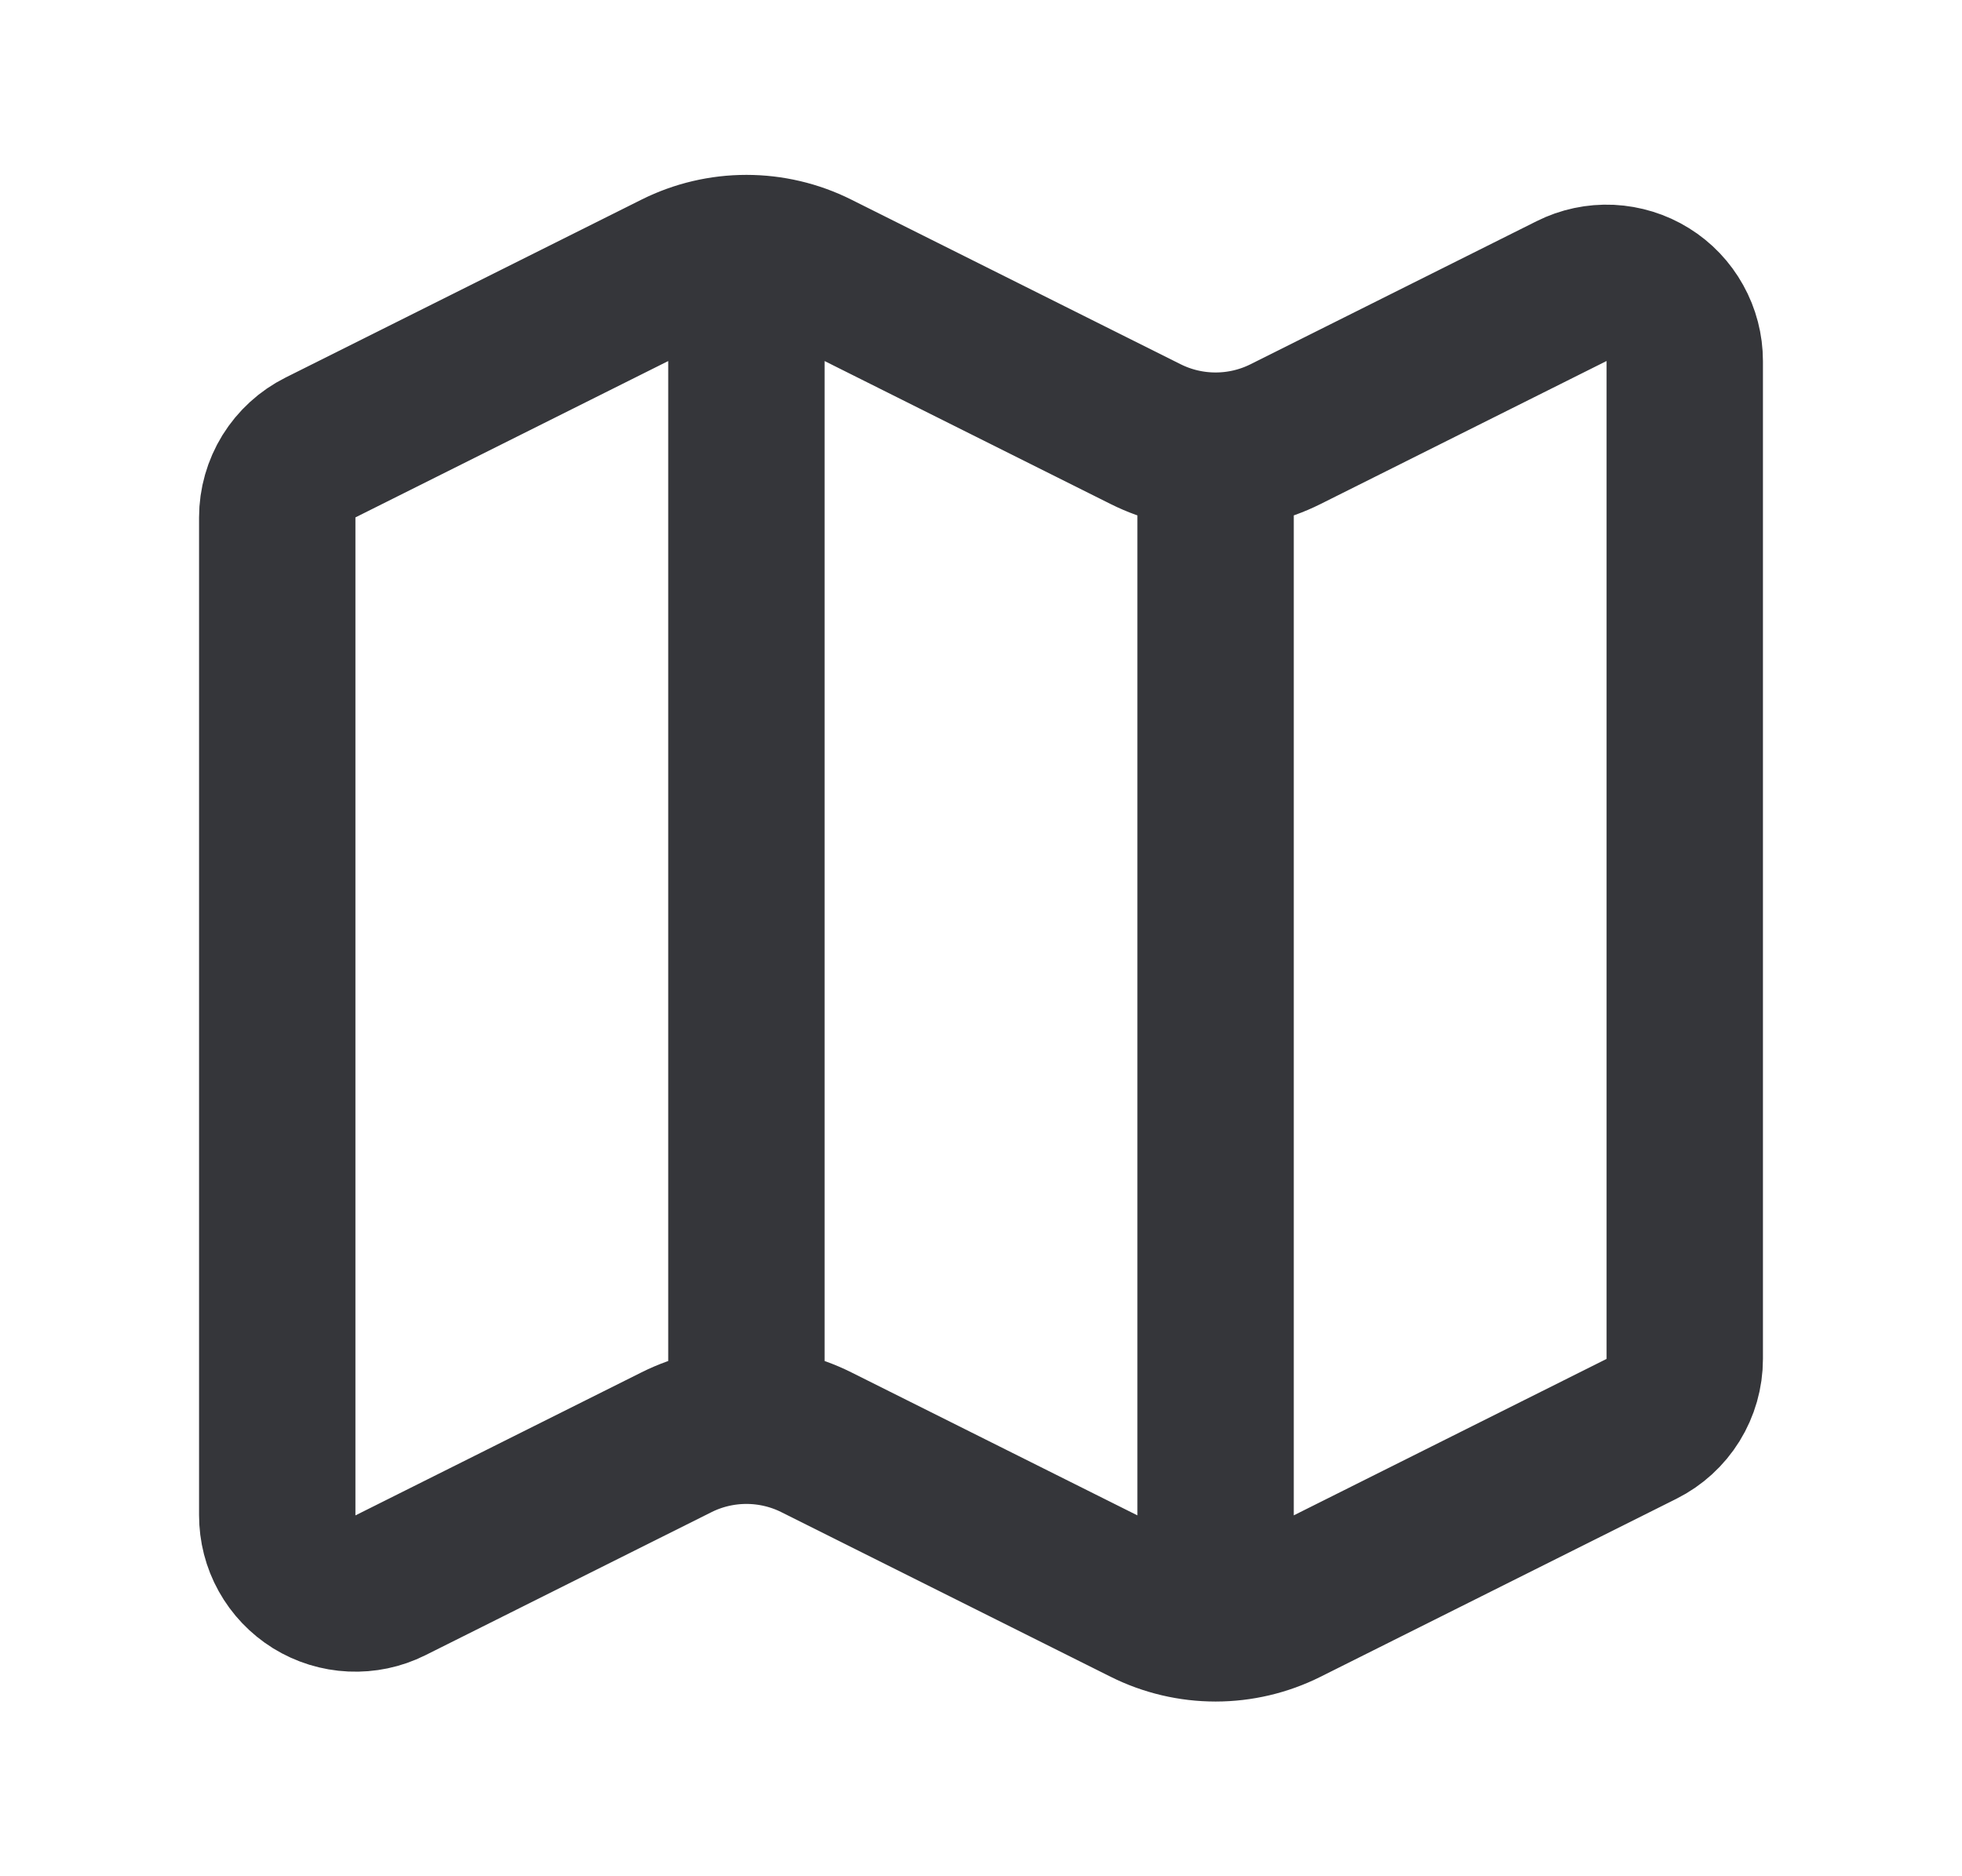 <svg width="23" height="22" viewBox="0 0 23 22" fill="none" xmlns="http://www.w3.org/2000/svg">
<path d="M14.25 5.284C13.966 5.284 13.685 5.218 13.431 5.091L9.569 3.16C9.315 3.033 9.034 2.967 8.75 2.967M14.25 5.284C14.534 5.284 14.815 5.218 15.069 5.091L18.424 3.413C18.563 3.343 18.719 3.31 18.875 3.317C19.031 3.325 19.183 3.371 19.316 3.454C19.449 3.536 19.558 3.651 19.634 3.788C19.71 3.924 19.75 4.078 19.75 4.234V15.935C19.75 16.105 19.702 16.272 19.613 16.416C19.523 16.561 19.395 16.678 19.243 16.754L15.069 18.842C14.815 18.969 14.534 19.035 14.25 19.035M14.25 5.284V19.035M14.25 19.035C13.966 19.035 13.685 18.969 13.431 18.842L9.569 16.911C9.315 16.784 9.034 16.718 8.75 16.718C8.466 16.718 8.185 16.784 7.931 16.911L4.576 18.589C4.436 18.659 4.281 18.691 4.125 18.684C3.968 18.677 3.817 18.63 3.684 18.548C3.551 18.465 3.441 18.35 3.365 18.213C3.289 18.077 3.25 17.923 3.25 17.766V6.067C3.25 5.897 3.298 5.73 3.387 5.585C3.477 5.44 3.605 5.323 3.757 5.247L7.931 3.16C8.185 3.033 8.466 2.967 8.75 2.967M8.75 2.967V16.717" stroke="#35363A" stroke-width="1.833" stroke-linecap="round" stroke-linejoin="round"/>
</svg>
